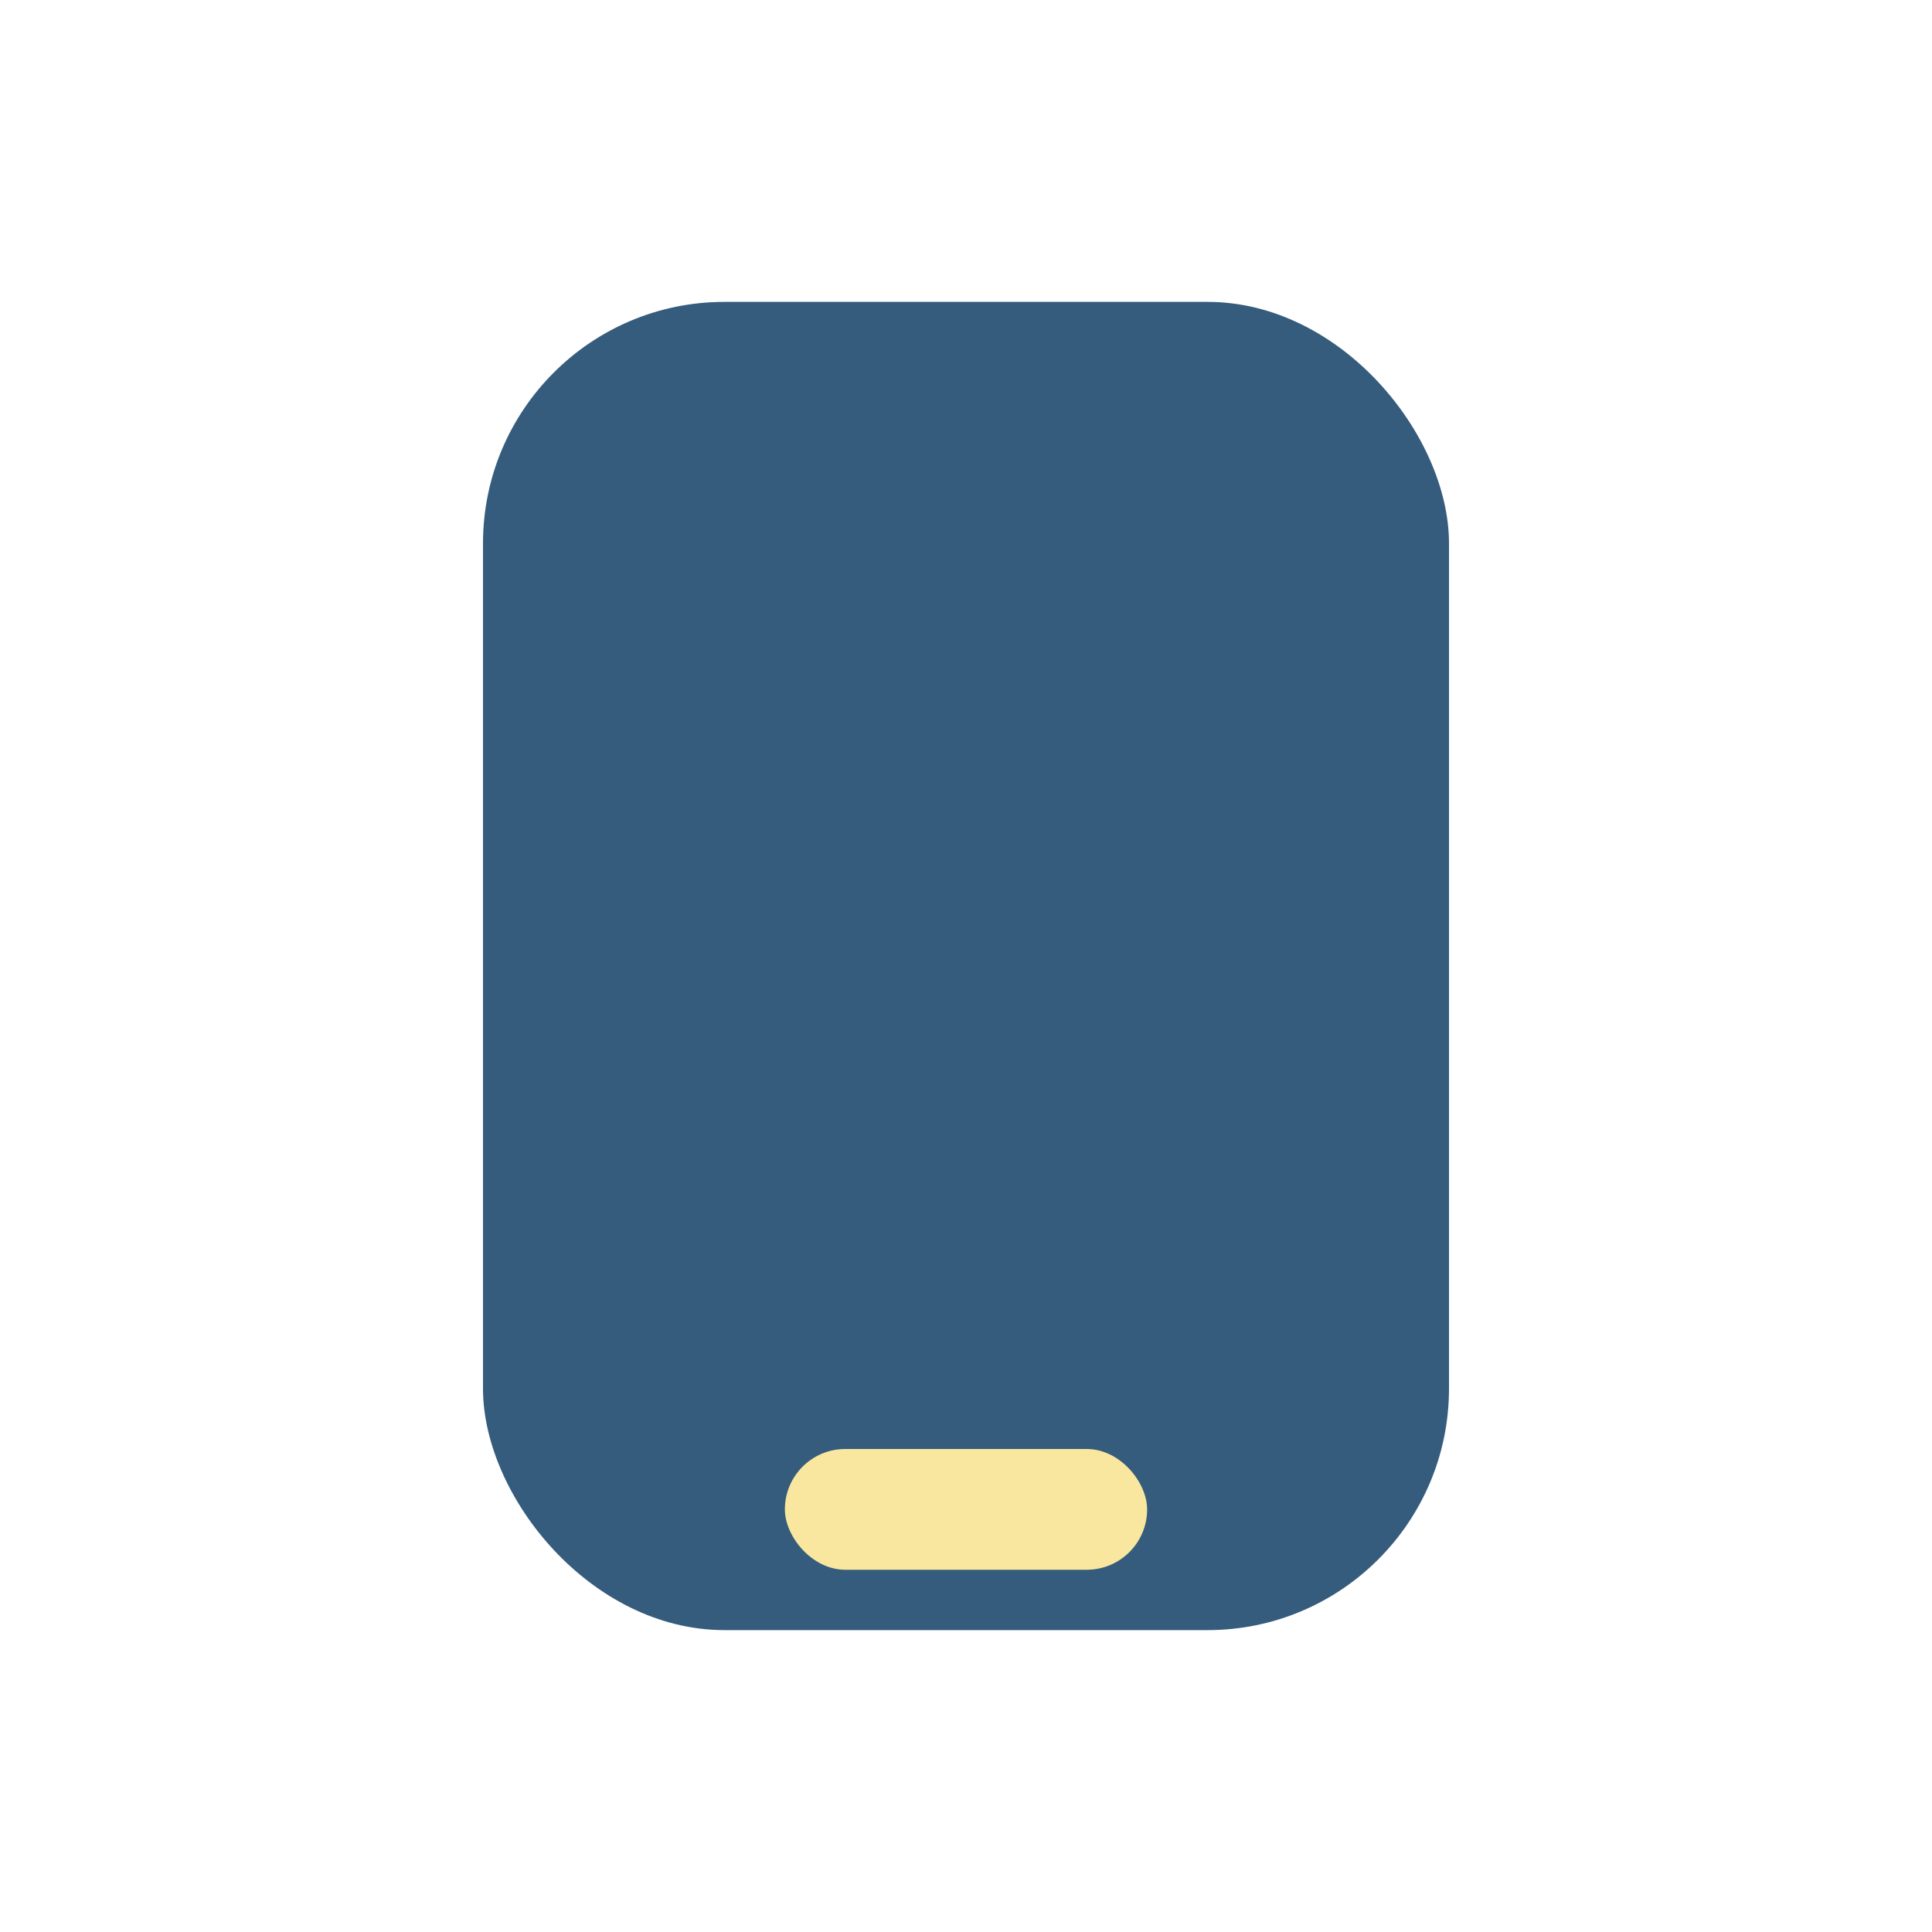 <?xml version="1.0" encoding="UTF-8"?>
<svg xmlns="http://www.w3.org/2000/svg" width="32" height="32" viewBox="0 0 32 32"><rect x="8" y="5" width="16" height="22" rx="4" fill="#355C7D"/><rect x="13" y="24" width="6" height="2" rx="1" fill="#F9E79F"/></svg>